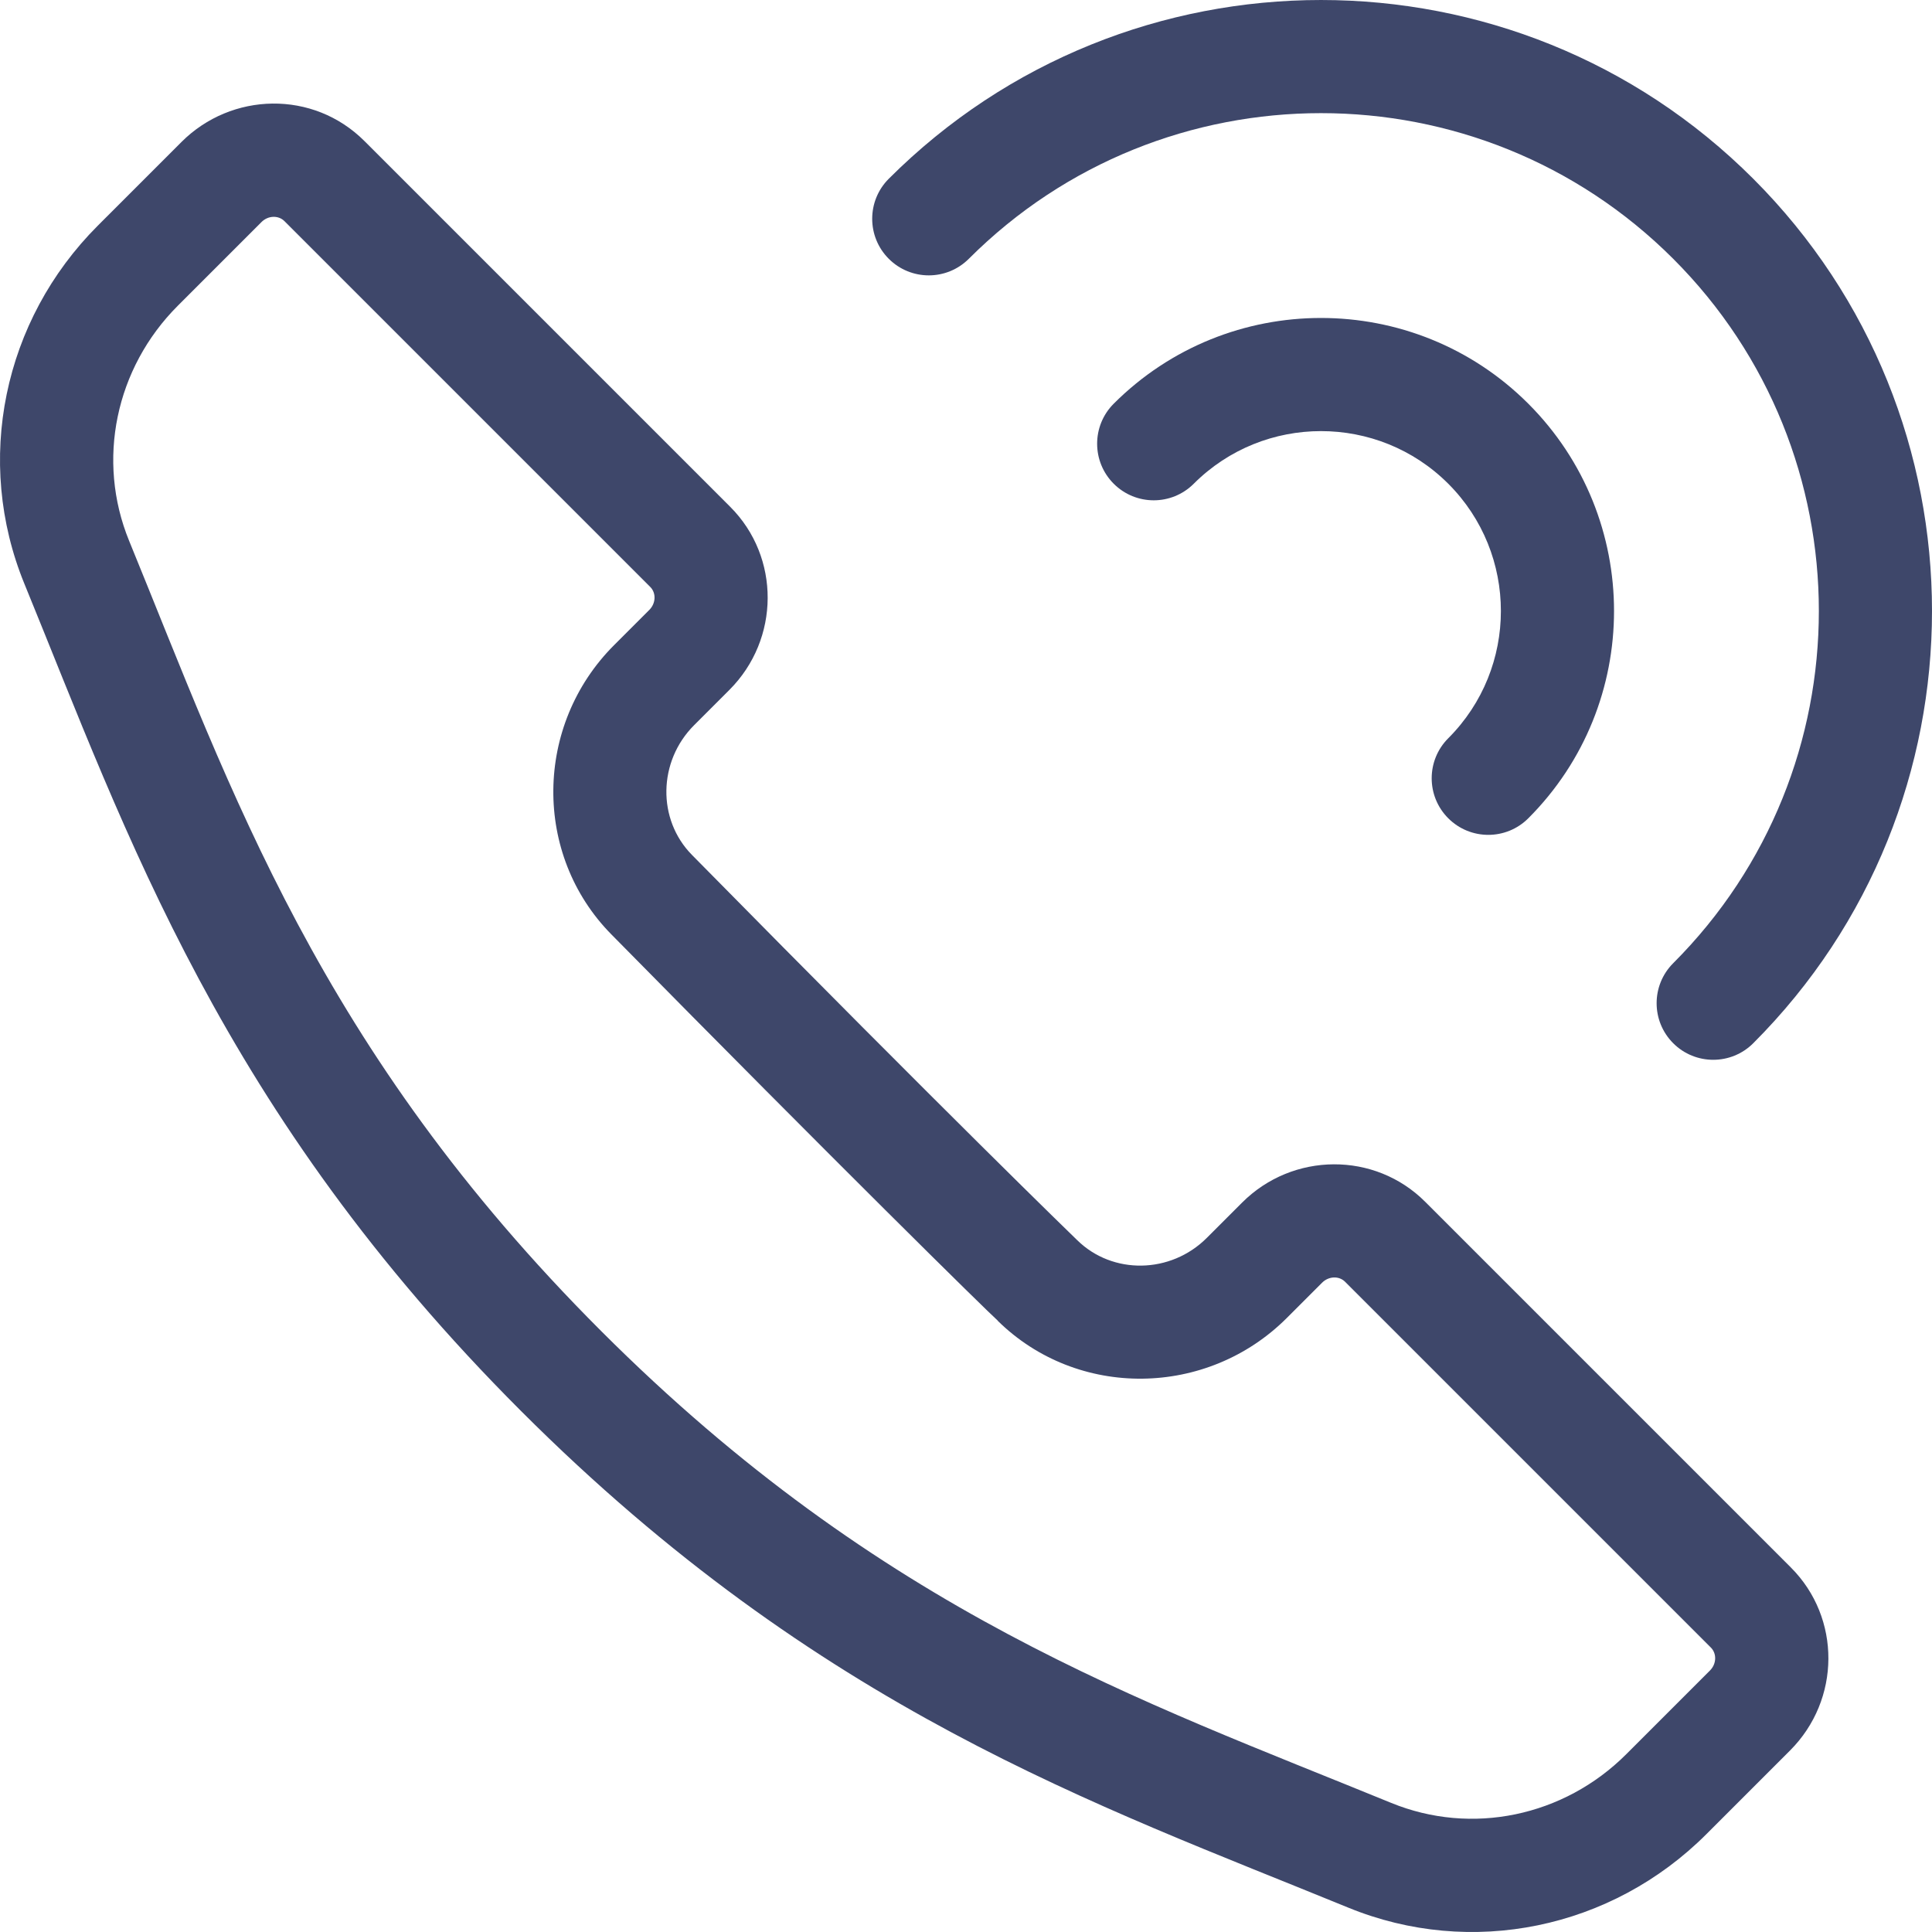 <svg version="1.1" id="Capa_1" xmlns="http://www.w3.org/2000/svg" xmlns:xlink="http://www.w3.org/1999/xlink" x="0px" y="0px"
	 viewBox="0 0 512 512" style="enable-background:new 0 0 512 512;" xml:space="preserve" fill="#3e476a">
<g>
	<g>
		<path d="M474.6,415.398l-96.924-96.924c-13.31-13.31-35.07-13.211-48.507,0.227l-9.35,9.35
			c-9.566,9.566-24.981,9.829-34.365,0.587c-0.048-0.047-0.096-0.094-0.145-0.14c-0.886-0.857-32.904-31.852-101.947-101.951
			c-9.242-9.385-8.981-24.802,0.585-34.368l9.35-9.35c13.437-13.435,13.539-35.196,0.227-48.507L96.6,37.398
			c-13.603-13.603-35.275-13.005-48.507,0.227l-22.17,22.17C0.784,84.935-6.854,122.189,6.462,154.704
			C33.655,221.102,58.7,294.55,138.074,373.926c79.281,79.278,152.142,104.14,219.222,131.612
			c32.513,13.315,69.768,5.68,94.907-19.463l22.17-22.17C487.841,450.438,487.947,428.743,474.6,415.398z M453.163,442.697
			l-22.17,22.17c-16.565,16.564-41.033,21.634-62.329,12.912c-66.388-27.19-134.752-50.44-209.377-125.065
			c-74.8-74.8-97.909-143.069-125.065-209.378c-8.722-21.297-3.653-45.763,12.912-62.329l22.17-22.17
			c1.741-1.741,4.469-1.841,6.085-0.227l96.924,96.925c1.64,1.641,1.487,4.369-0.227,6.085l-9.35,9.35
			c-21.173,21.174-21.507,55.549-0.745,76.629c59.862,60.781,99.587,99.862,102.436,102.392l-0.022,0.023
			c21.103,20.782,55.477,20.4,76.626-0.749l9.35-9.35c1.713-1.712,4.443-1.867,6.085-0.227l96.924,96.924
			C455.005,438.228,454.903,440.957,453.163,442.697z"/>
	</g>
</g>
<g>
	<g>
		<path d="M464.629,47.372c-63.162-63.162-165.932-63.162-229.094,0c-5.858,5.857-5.858,15.354,0,21.211
			c5.857,5.857,15.354,5.857,21.211,0c51.465-51.465,135.206-51.465,186.671,0c51.465,51.465,51.465,135.206,0,186.671
			c-5.858,5.857-5.858,15.354,0,21.211c5.857,5.857,15.354,5.858,21.212,0.001C527.791,213.304,527.791,110.534,464.629,47.372z"/>
	</g>
</g>
<g>
	<g>
		<path d="M405.017,106.983c-30.29-30.293-79.58-30.293-109.871,0c-5.858,5.857-5.858,15.354,0,21.211
			c5.857,5.857,15.354,5.857,21.211,0c18.597-18.594,48.853-18.594,67.449,0c18.595,18.596,18.595,48.854,0,67.449
			c-5.858,5.857-5.858,15.354,0,21.211c5.857,5.857,15.353,5.858,21.211,0.001C435.309,186.563,435.309,137.275,405.017,106.983z"/>
	</g>
</g>
</svg>
